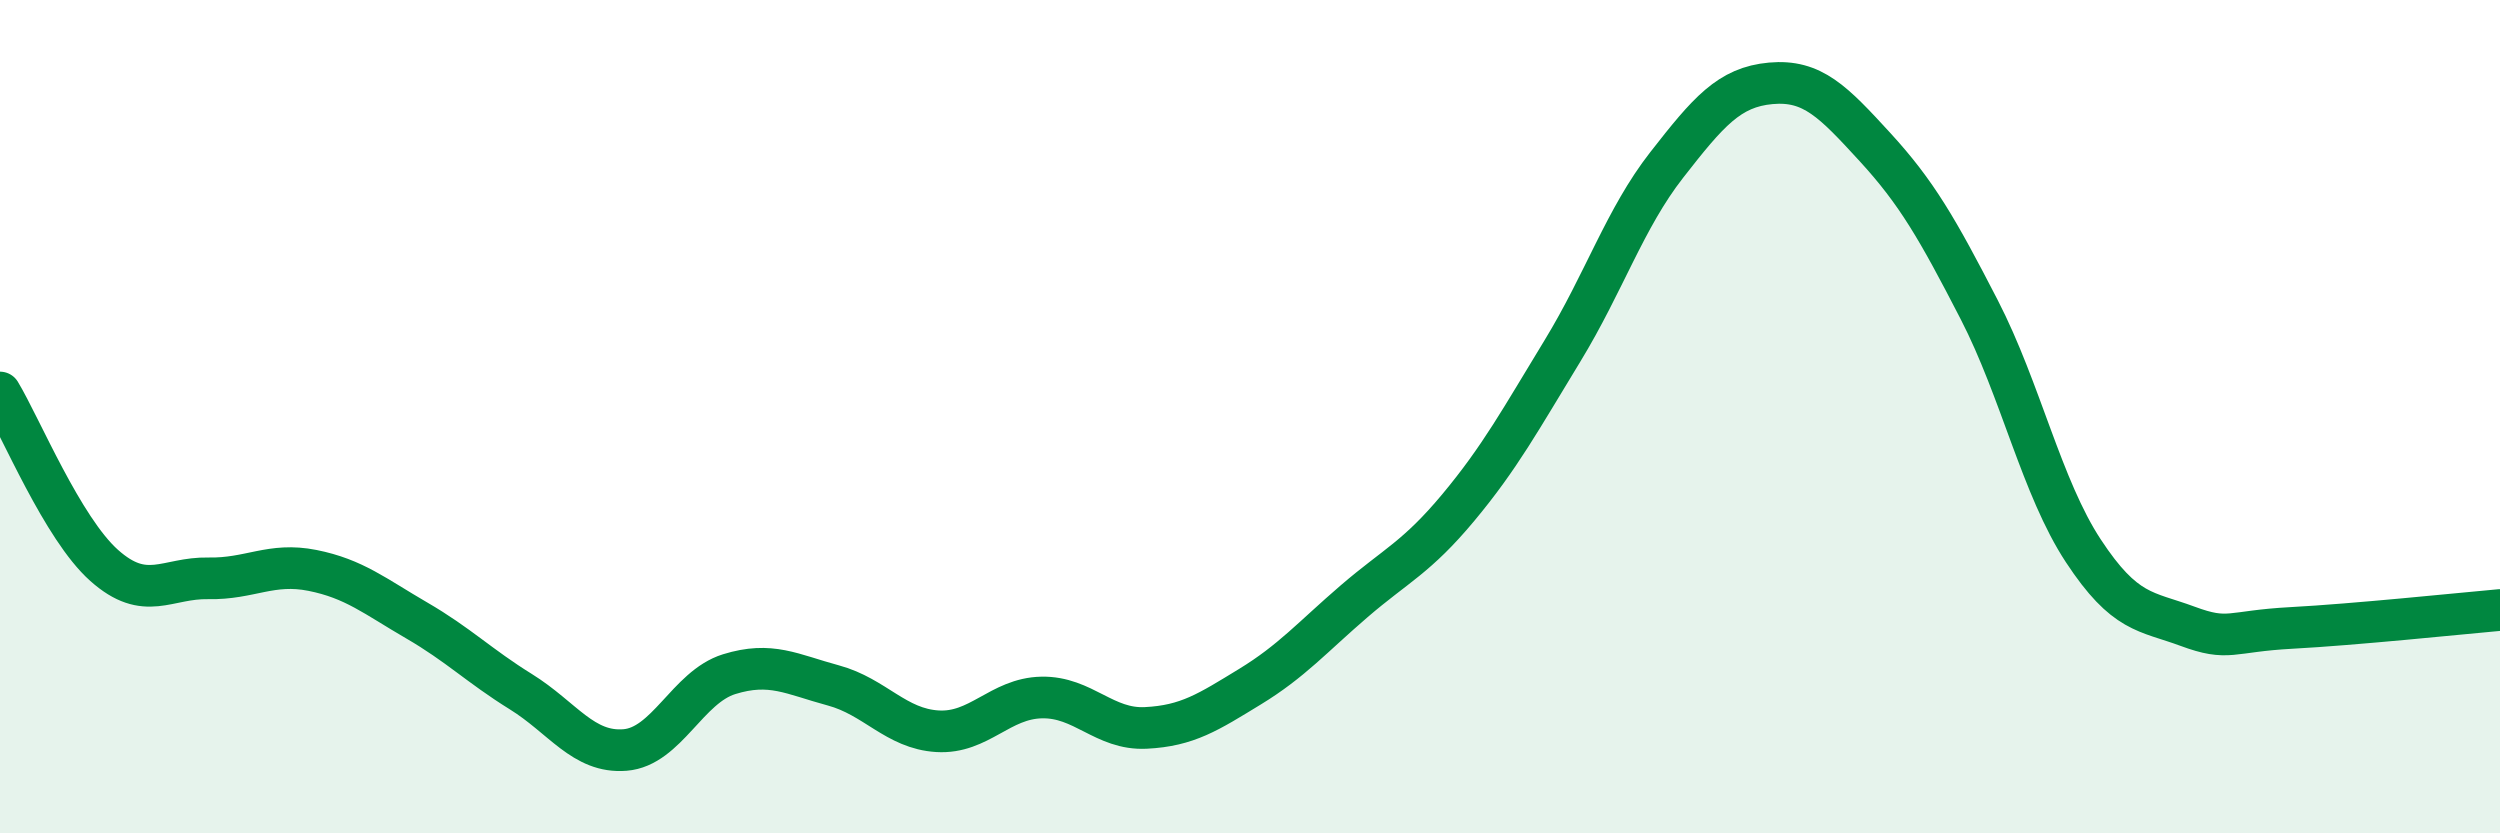 
    <svg width="60" height="20" viewBox="0 0 60 20" xmlns="http://www.w3.org/2000/svg">
      <path
        d="M 0,9.42 C 0.5,10.25 1.5,12.68 2.5,13.57 C 3.5,14.46 4,13.86 5,13.88 C 6,13.9 6.5,13.49 7.5,13.69 C 8.5,13.89 9,14.31 10,14.89 C 11,15.47 11.5,15.98 12.5,16.6 C 13.5,17.22 14,18.08 15,18 C 16,17.92 16.5,16.49 17.5,16.18 C 18.5,15.87 19,16.18 20,16.45 C 21,16.72 21.5,17.49 22.5,17.55 C 23.5,17.61 24,16.76 25,16.74 C 26,16.72 26.5,17.52 27.5,17.47 C 28.5,17.42 29,17.09 30,16.48 C 31,15.87 31.5,15.29 32.5,14.43 C 33.5,13.57 34,13.38 35,12.18 C 36,10.98 36.5,10.06 37.5,8.42 C 38.5,6.78 39,5.24 40,3.96 C 41,2.68 41.5,2.09 42.5,2 C 43.5,1.91 44,2.44 45,3.53 C 46,4.62 46.5,5.49 47.5,7.43 C 48.5,9.37 49,11.7 50,13.22 C 51,14.74 51.5,14.66 52.5,15.03 C 53.5,15.4 53.5,15.15 55,15.07 C 56.5,14.99 59,14.73 60,14.64L60 20L0 20Z"
        fill="#008740"
        opacity="0.1"
        stroke-linecap="round"
        stroke-linejoin="round"
      />
      <path
        d="M 0,9.42 C 0.5,10.25 1.5,12.68 2.5,13.57 C 3.5,14.46 4,13.86 5,13.88 C 6,13.9 6.5,13.49 7.5,13.69 C 8.5,13.89 9,14.31 10,14.89 C 11,15.47 11.5,15.98 12.5,16.6 C 13.5,17.22 14,18.08 15,18 C 16,17.92 16.5,16.49 17.5,16.18 C 18.5,15.87 19,16.18 20,16.45 C 21,16.72 21.5,17.49 22.5,17.55 C 23.5,17.61 24,16.76 25,16.74 C 26,16.72 26.5,17.52 27.5,17.47 C 28.5,17.42 29,17.09 30,16.48 C 31,15.87 31.5,15.29 32.5,14.43 C 33.5,13.57 34,13.38 35,12.18 C 36,10.98 36.5,10.06 37.5,8.42 C 38.5,6.78 39,5.24 40,3.96 C 41,2.68 41.5,2.09 42.5,2 C 43.5,1.91 44,2.44 45,3.53 C 46,4.62 46.5,5.49 47.5,7.43 C 48.5,9.37 49,11.7 50,13.22 C 51,14.74 51.5,14.66 52.5,15.03 C 53.5,15.4 53.5,15.15 55,15.07 C 56.5,14.99 59,14.73 60,14.64"
        stroke="#008740"
        stroke-width="1"
        fill="none"
        stroke-linecap="round"
        stroke-linejoin="round"
      />
    </svg>
  